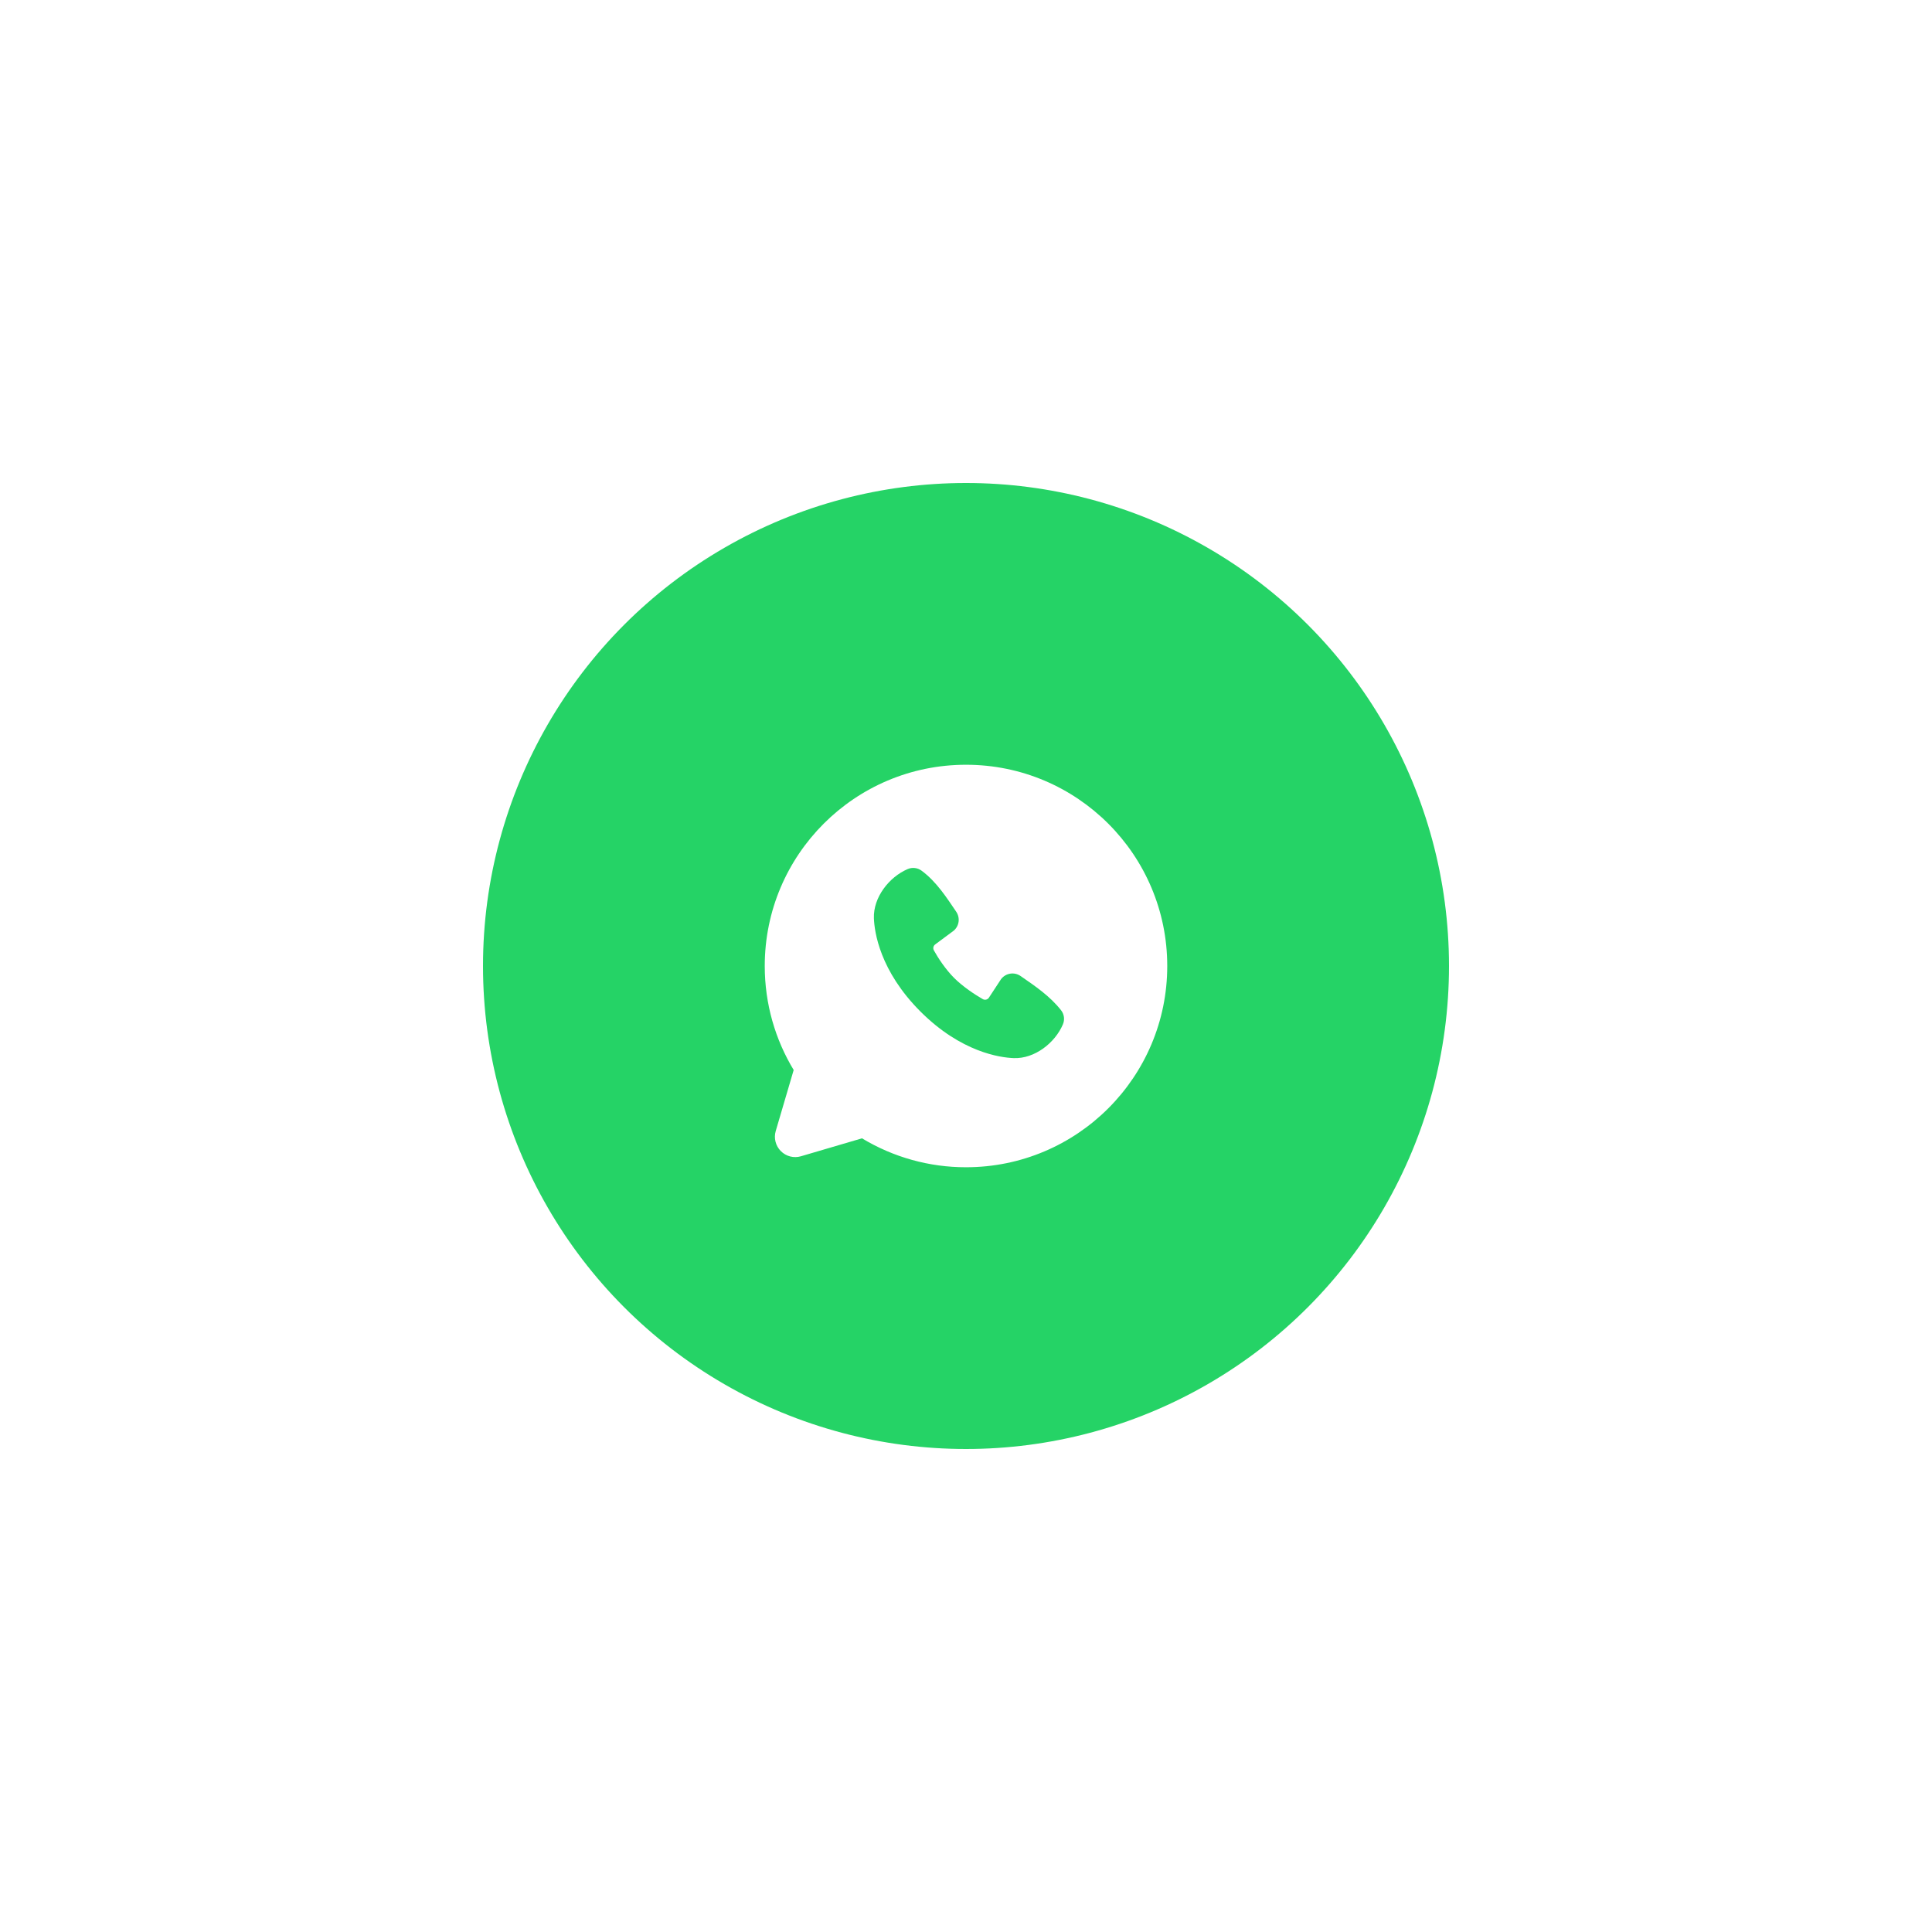 <svg width="120" height="120" viewBox="0 0 120 120" fill="none" xmlns="http://www.w3.org/2000/svg">
<g filter="url(#filter0_d_814_4340)">
<circle cx="60" cy="60" r="30" fill="#25D366"/>
</g>
<path fill-rule="evenodd" clip-rule="evenodd" d="M60 47.5C53.096 47.5 47.5 53.096 47.5 60C47.5 62.362 48.156 64.575 49.297 66.46L48.182 70.25C48.118 70.468 48.114 70.698 48.17 70.918C48.226 71.138 48.341 71.339 48.501 71.499C48.661 71.659 48.862 71.774 49.082 71.83C49.302 71.886 49.532 71.882 49.75 71.817L53.54 70.703C55.488 71.881 57.723 72.503 60 72.5C66.904 72.5 72.5 66.904 72.5 60C72.5 53.096 66.904 47.5 60 47.5ZM57.172 62.829C59.701 65.356 62.115 65.69 62.968 65.721C64.264 65.769 65.526 64.779 66.017 63.63C66.079 63.487 66.102 63.33 66.083 63.176C66.063 63.021 66.003 62.874 65.907 62.751C65.222 61.876 64.296 61.248 63.391 60.623C63.202 60.492 62.97 60.439 62.743 60.476C62.517 60.513 62.313 60.636 62.175 60.82L61.425 61.964C61.386 62.025 61.324 62.069 61.253 62.087C61.182 62.105 61.107 62.094 61.044 62.059C60.535 61.767 59.794 61.273 59.261 60.74C58.729 60.208 58.264 59.5 58.002 59.024C57.97 58.963 57.961 58.893 57.976 58.826C57.992 58.759 58.031 58.7 58.086 58.66L59.241 57.803C59.406 57.659 59.513 57.46 59.54 57.244C59.568 57.027 59.515 56.808 59.391 56.627C58.831 55.807 58.179 54.765 57.233 54.074C57.11 53.985 56.967 53.93 56.817 53.914C56.667 53.897 56.516 53.92 56.377 53.98C55.227 54.472 54.233 55.735 54.28 57.034C54.311 57.886 54.645 60.3 57.172 62.829Z" fill="white"/>
<defs>
<filter id="filter0_d_814_4340" x="0" y="0" width="120" height="120" filterUnits="userSpaceOnUse" color-interpolation-filters="sRGB">
<feFlood flood-opacity="0" result="BackgroundImageFix"/>
<feColorMatrix in="SourceAlpha" type="matrix" values="0 0 0 0 0 0 0 0 0 0 0 0 0 0 0 0 0 0 127 0" result="hardAlpha"/>
<feOffset/>
<feGaussianBlur stdDeviation="15"/>
<feComposite in2="hardAlpha" operator="out"/>
<feColorMatrix type="matrix" values="0 0 0 0 0 0 0 0 0 0 0 0 0 0 0 0 0 0 0.06 0"/>
<feBlend mode="normal" in2="BackgroundImageFix" result="effect1_dropShadow_814_4340"/>
<feBlend mode="normal" in="SourceGraphic" in2="effect1_dropShadow_814_4340" result="shape"/>
</filter>
</defs>
</svg>
